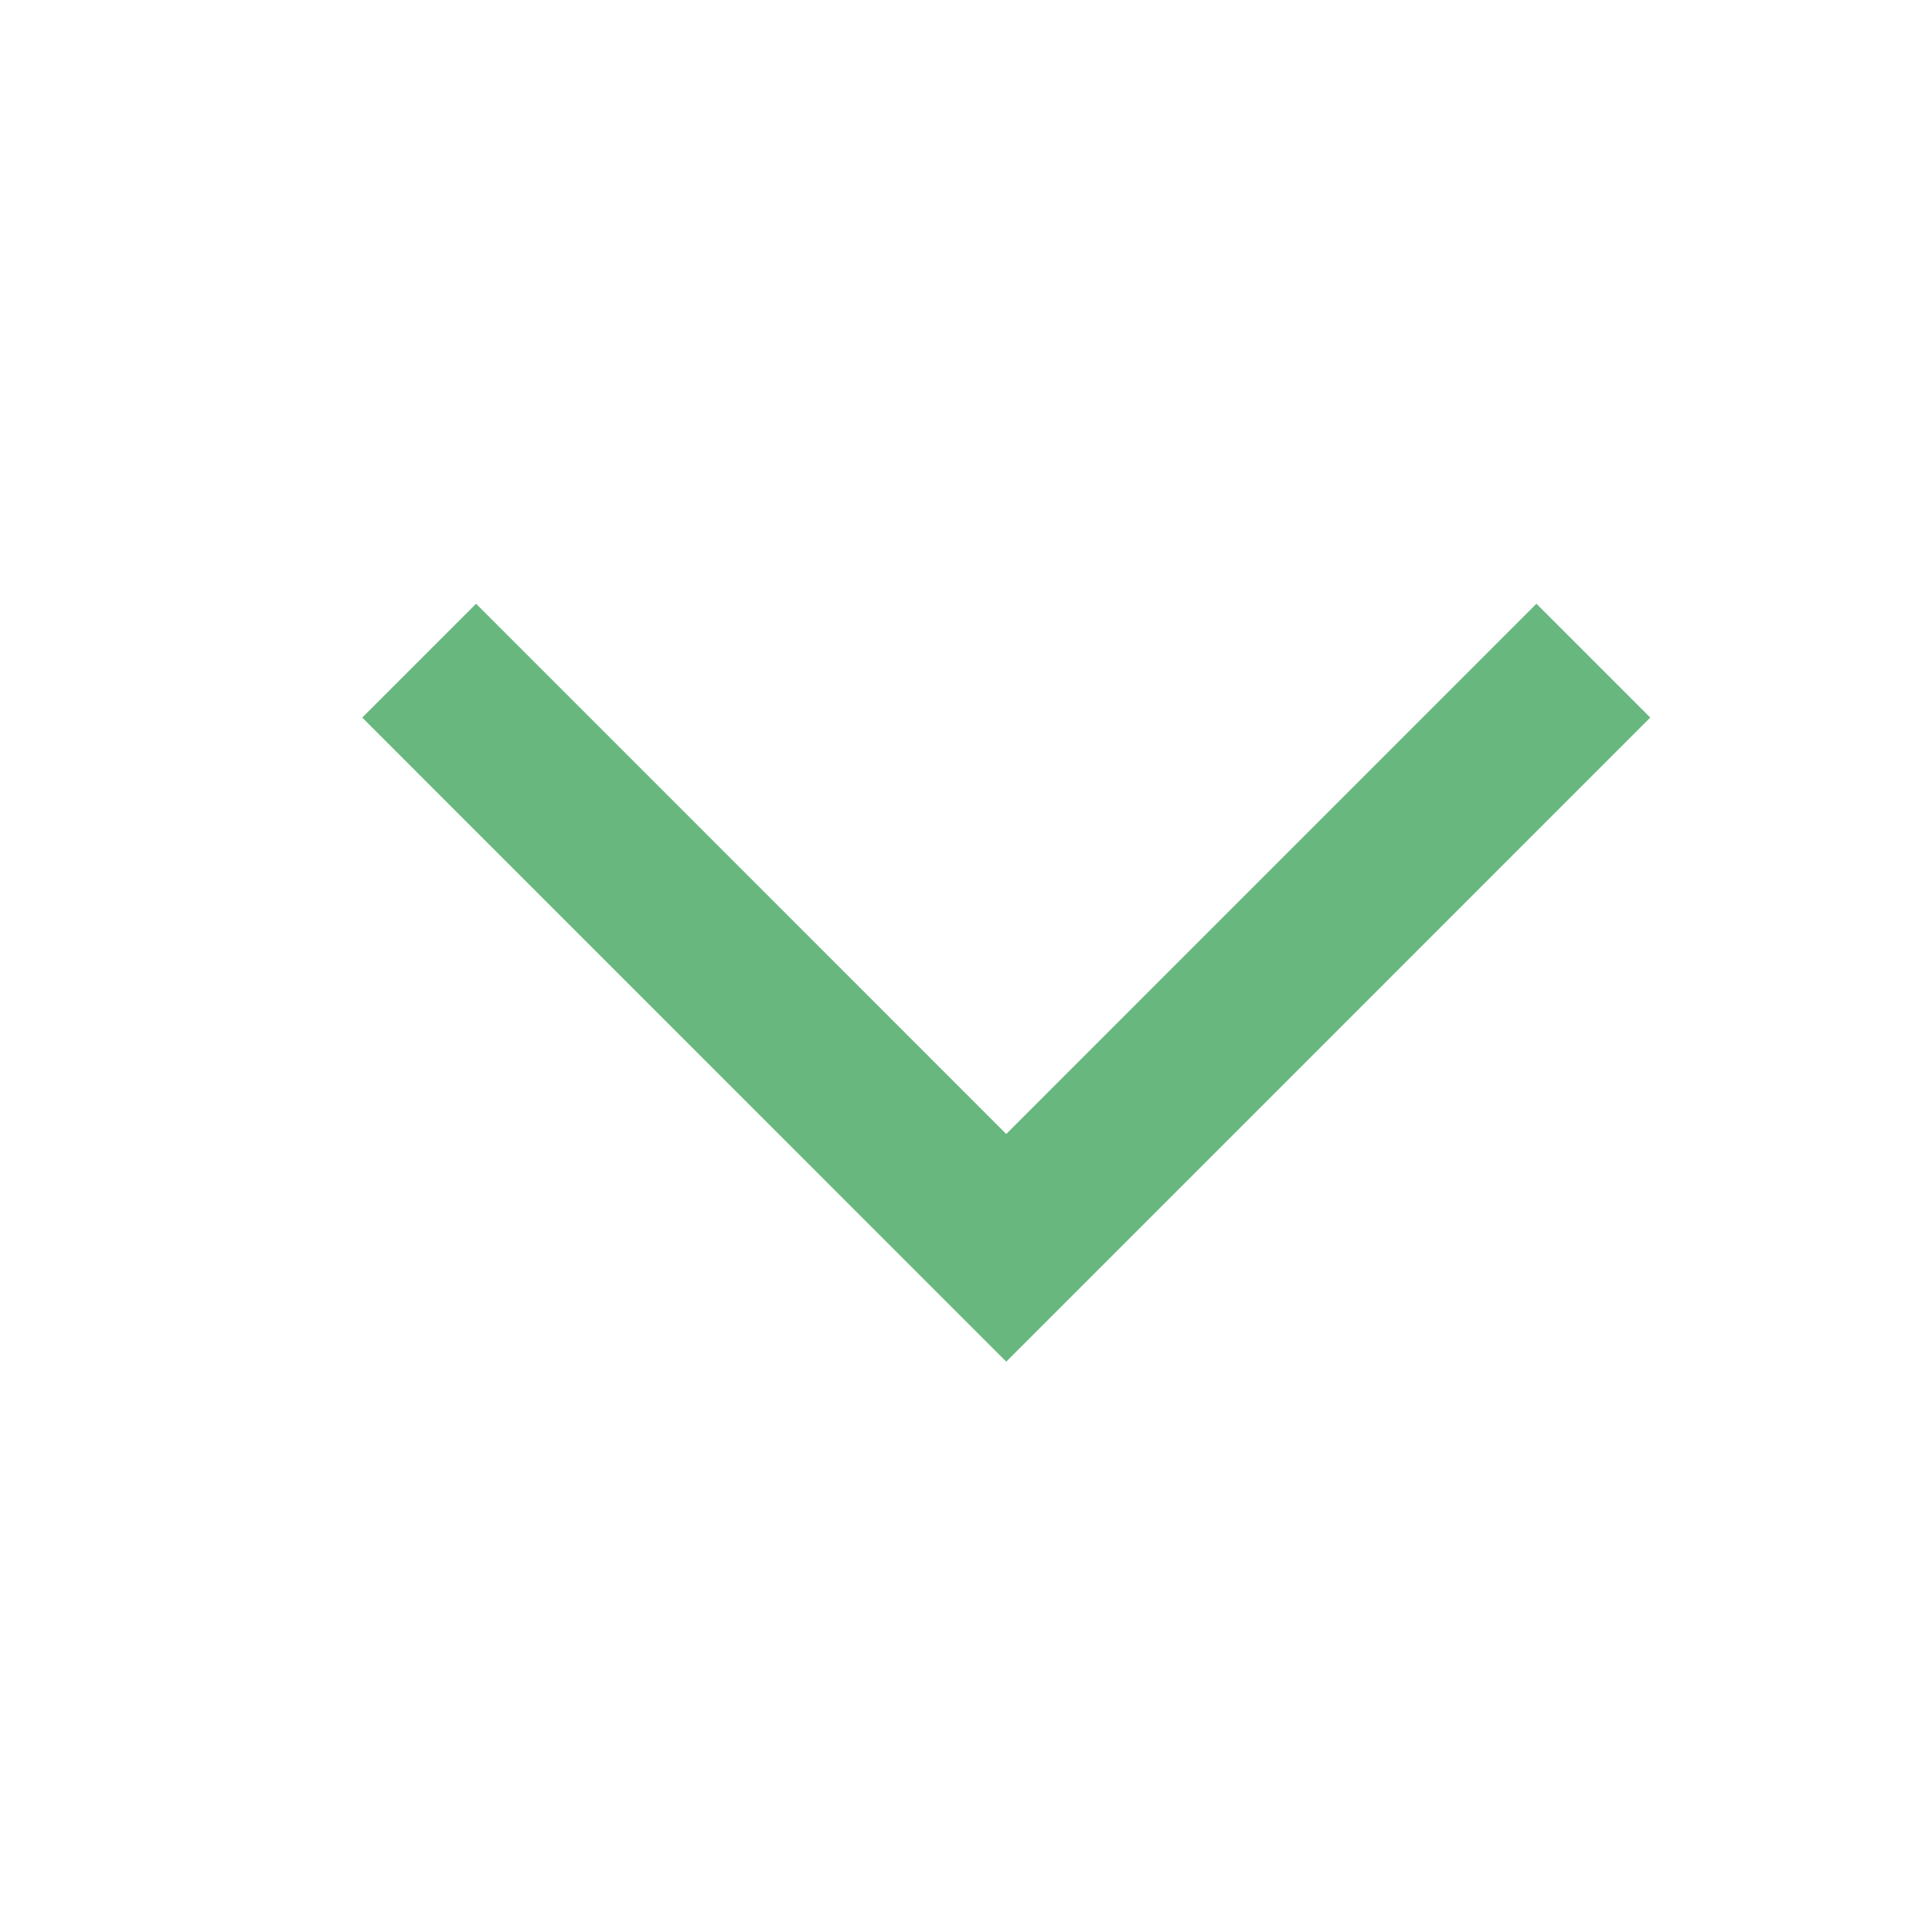 <svg width="24" height="24" viewBox="0 0 24 24" fill="none" xmlns="http://www.w3.org/2000/svg">
<path d="M4.5 8.914L12.5 16.915L20.5 8.914L19.086 7.5L12.5 14.087L5.914 7.5L4.5 8.914Z" fill="#67B77E"/>
</svg>
